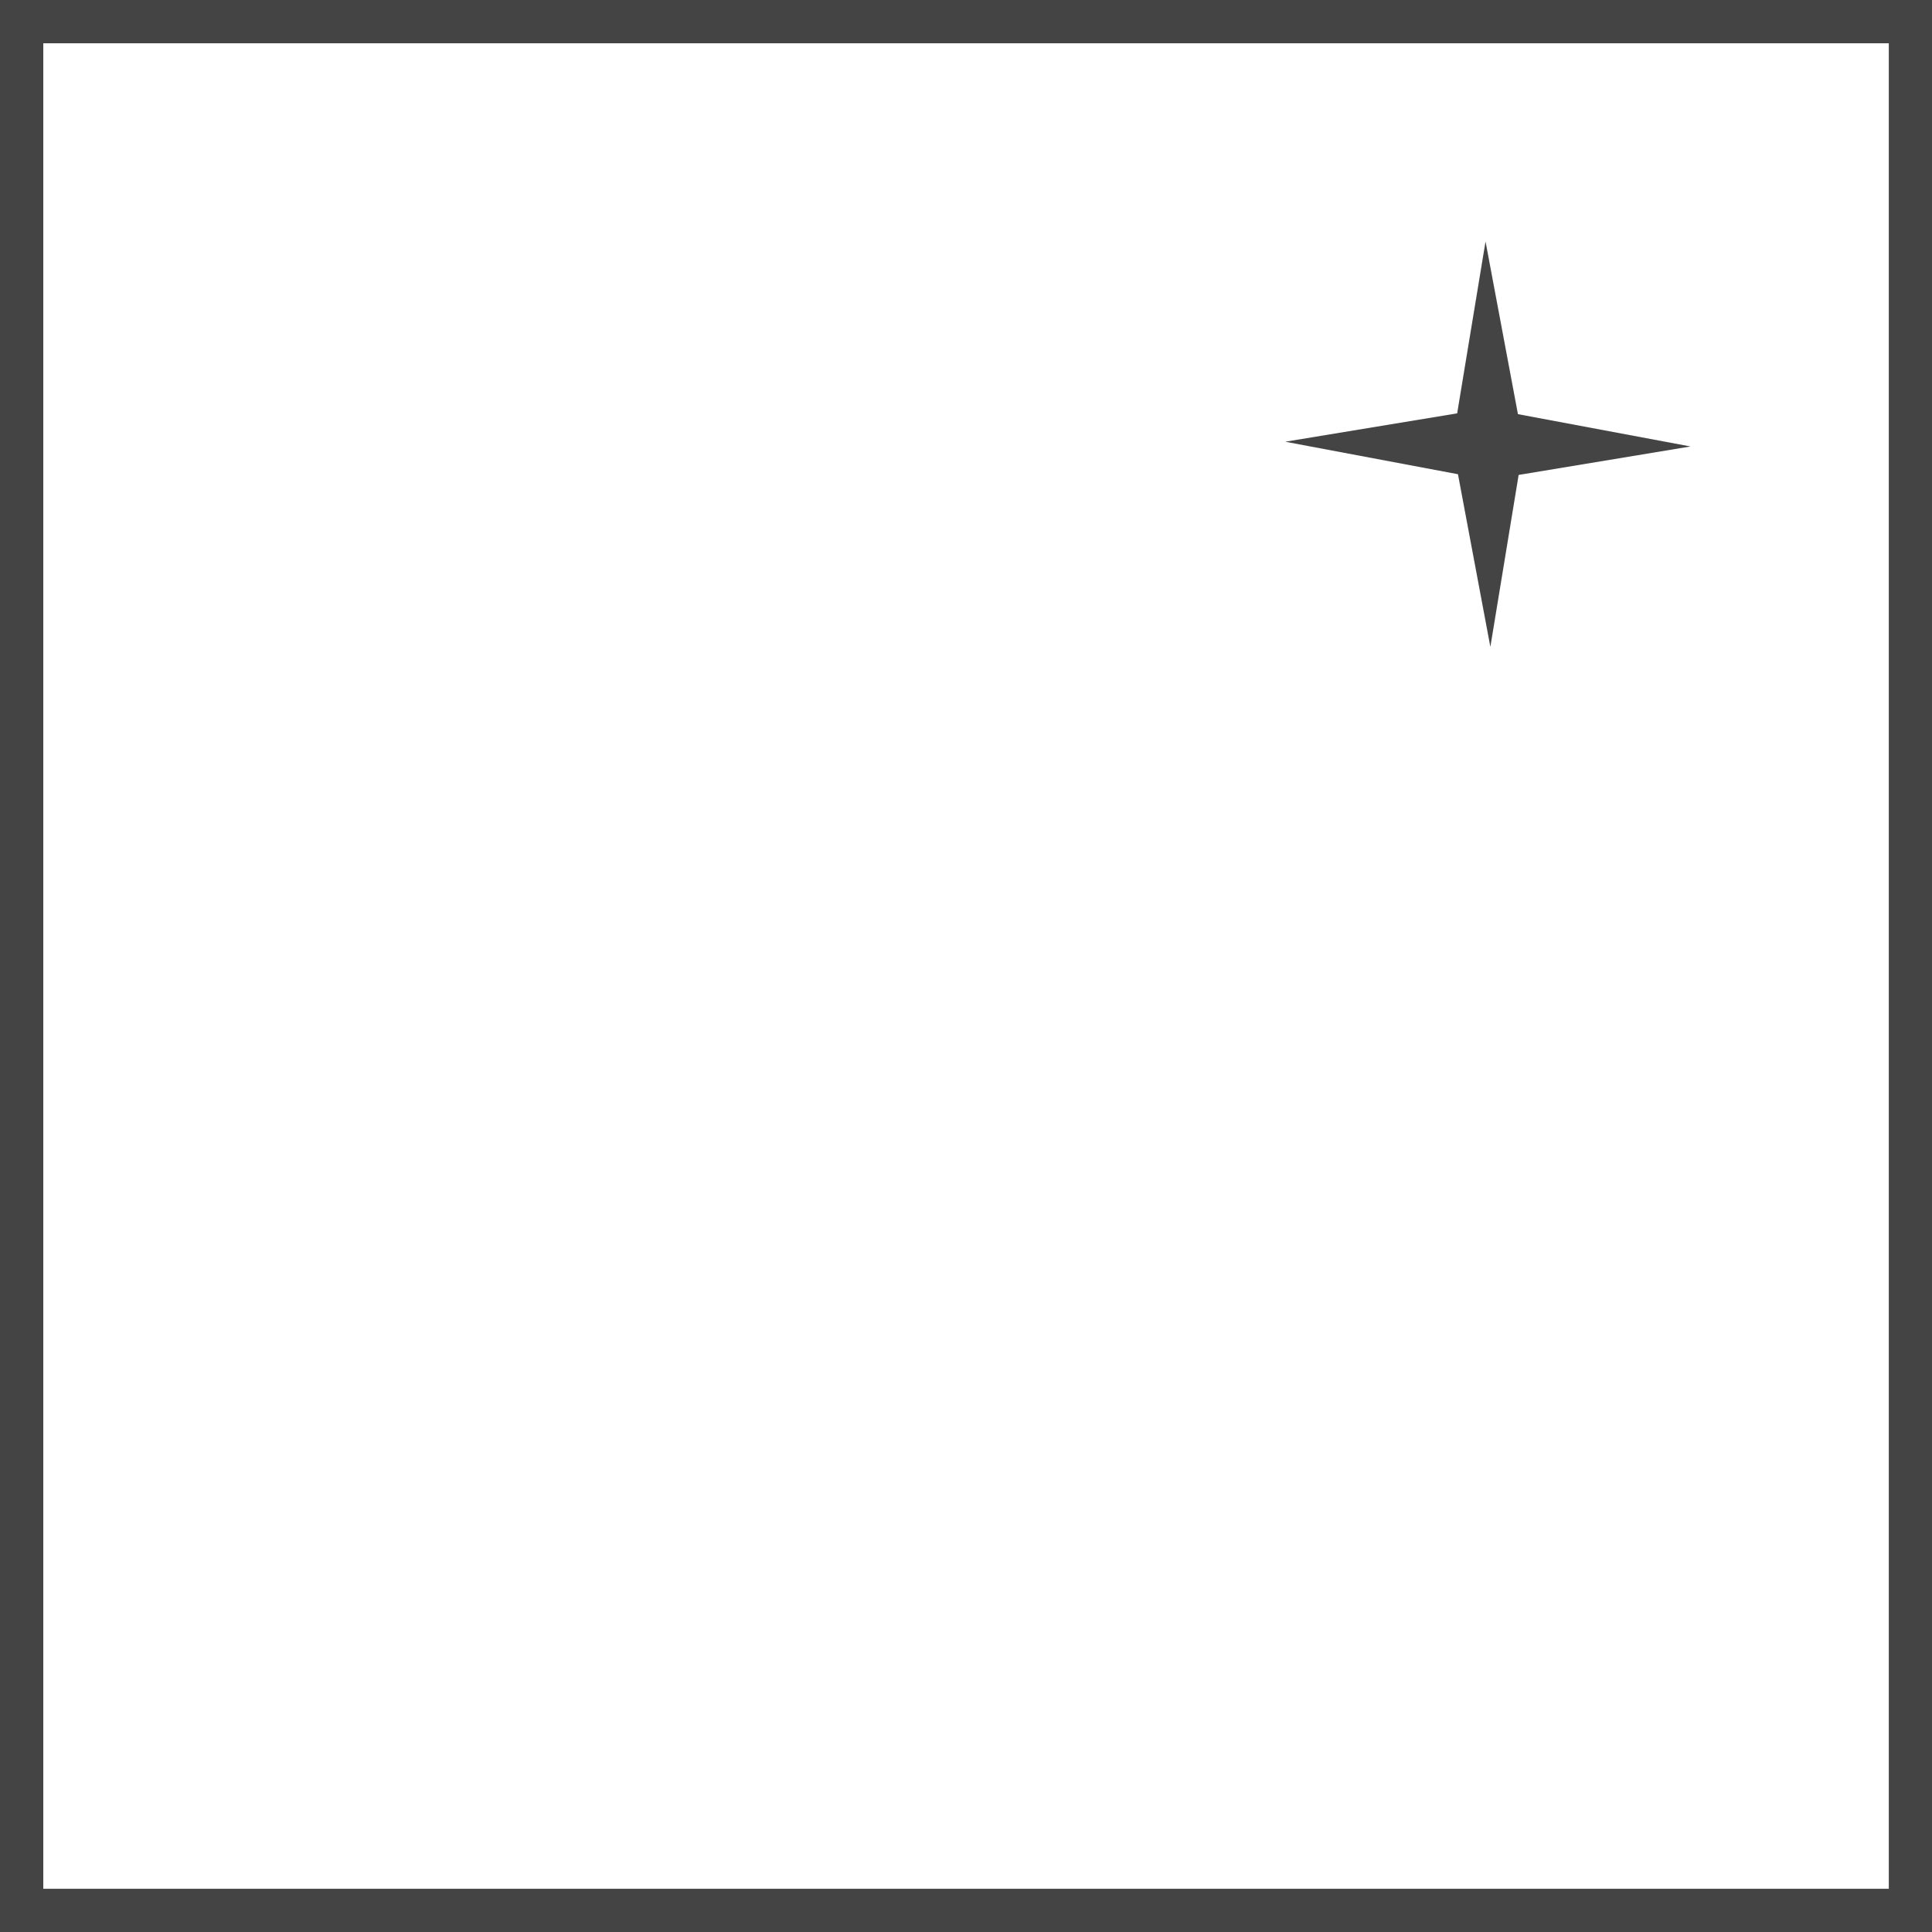 <?xml version="1.0" encoding="utf-8"?>
<!-- Generator: Adobe Illustrator 16.0.0, SVG Export Plug-In . SVG Version: 6.00 Build 0)  -->
<!DOCTYPE svg PUBLIC "-//W3C//DTD SVG 1.1//EN" "http://www.w3.org/Graphics/SVG/1.1/DTD/svg11.dtd">
<svg version="1.1" id="Layer_1" xmlns="http://www.w3.org/2000/svg" xmlns:xlink="http://www.w3.org/1999/xlink" x="0px" y="0px"
	 width="22px" height="22px" viewBox="0 0 22 22" enable-background="new 0 0 22 22" xml:space="preserve">
<g>
	<polygon fill="#444444" points="16.916,2.75 16.593,4.707 14.635,5.03 16.602,5.4 16.971,7.366 17.293,5.408 19.25,5.084 
		17.285,4.716 	"/>
</g>
<g>
	<g>
		<path fill="#444444" d="M22.008,22.008H-0.007V-0.007h22.015V22.008z M0.493,21.508h21.015V0.493H0.493V21.508z"/>
	</g>
</g>
</svg>
